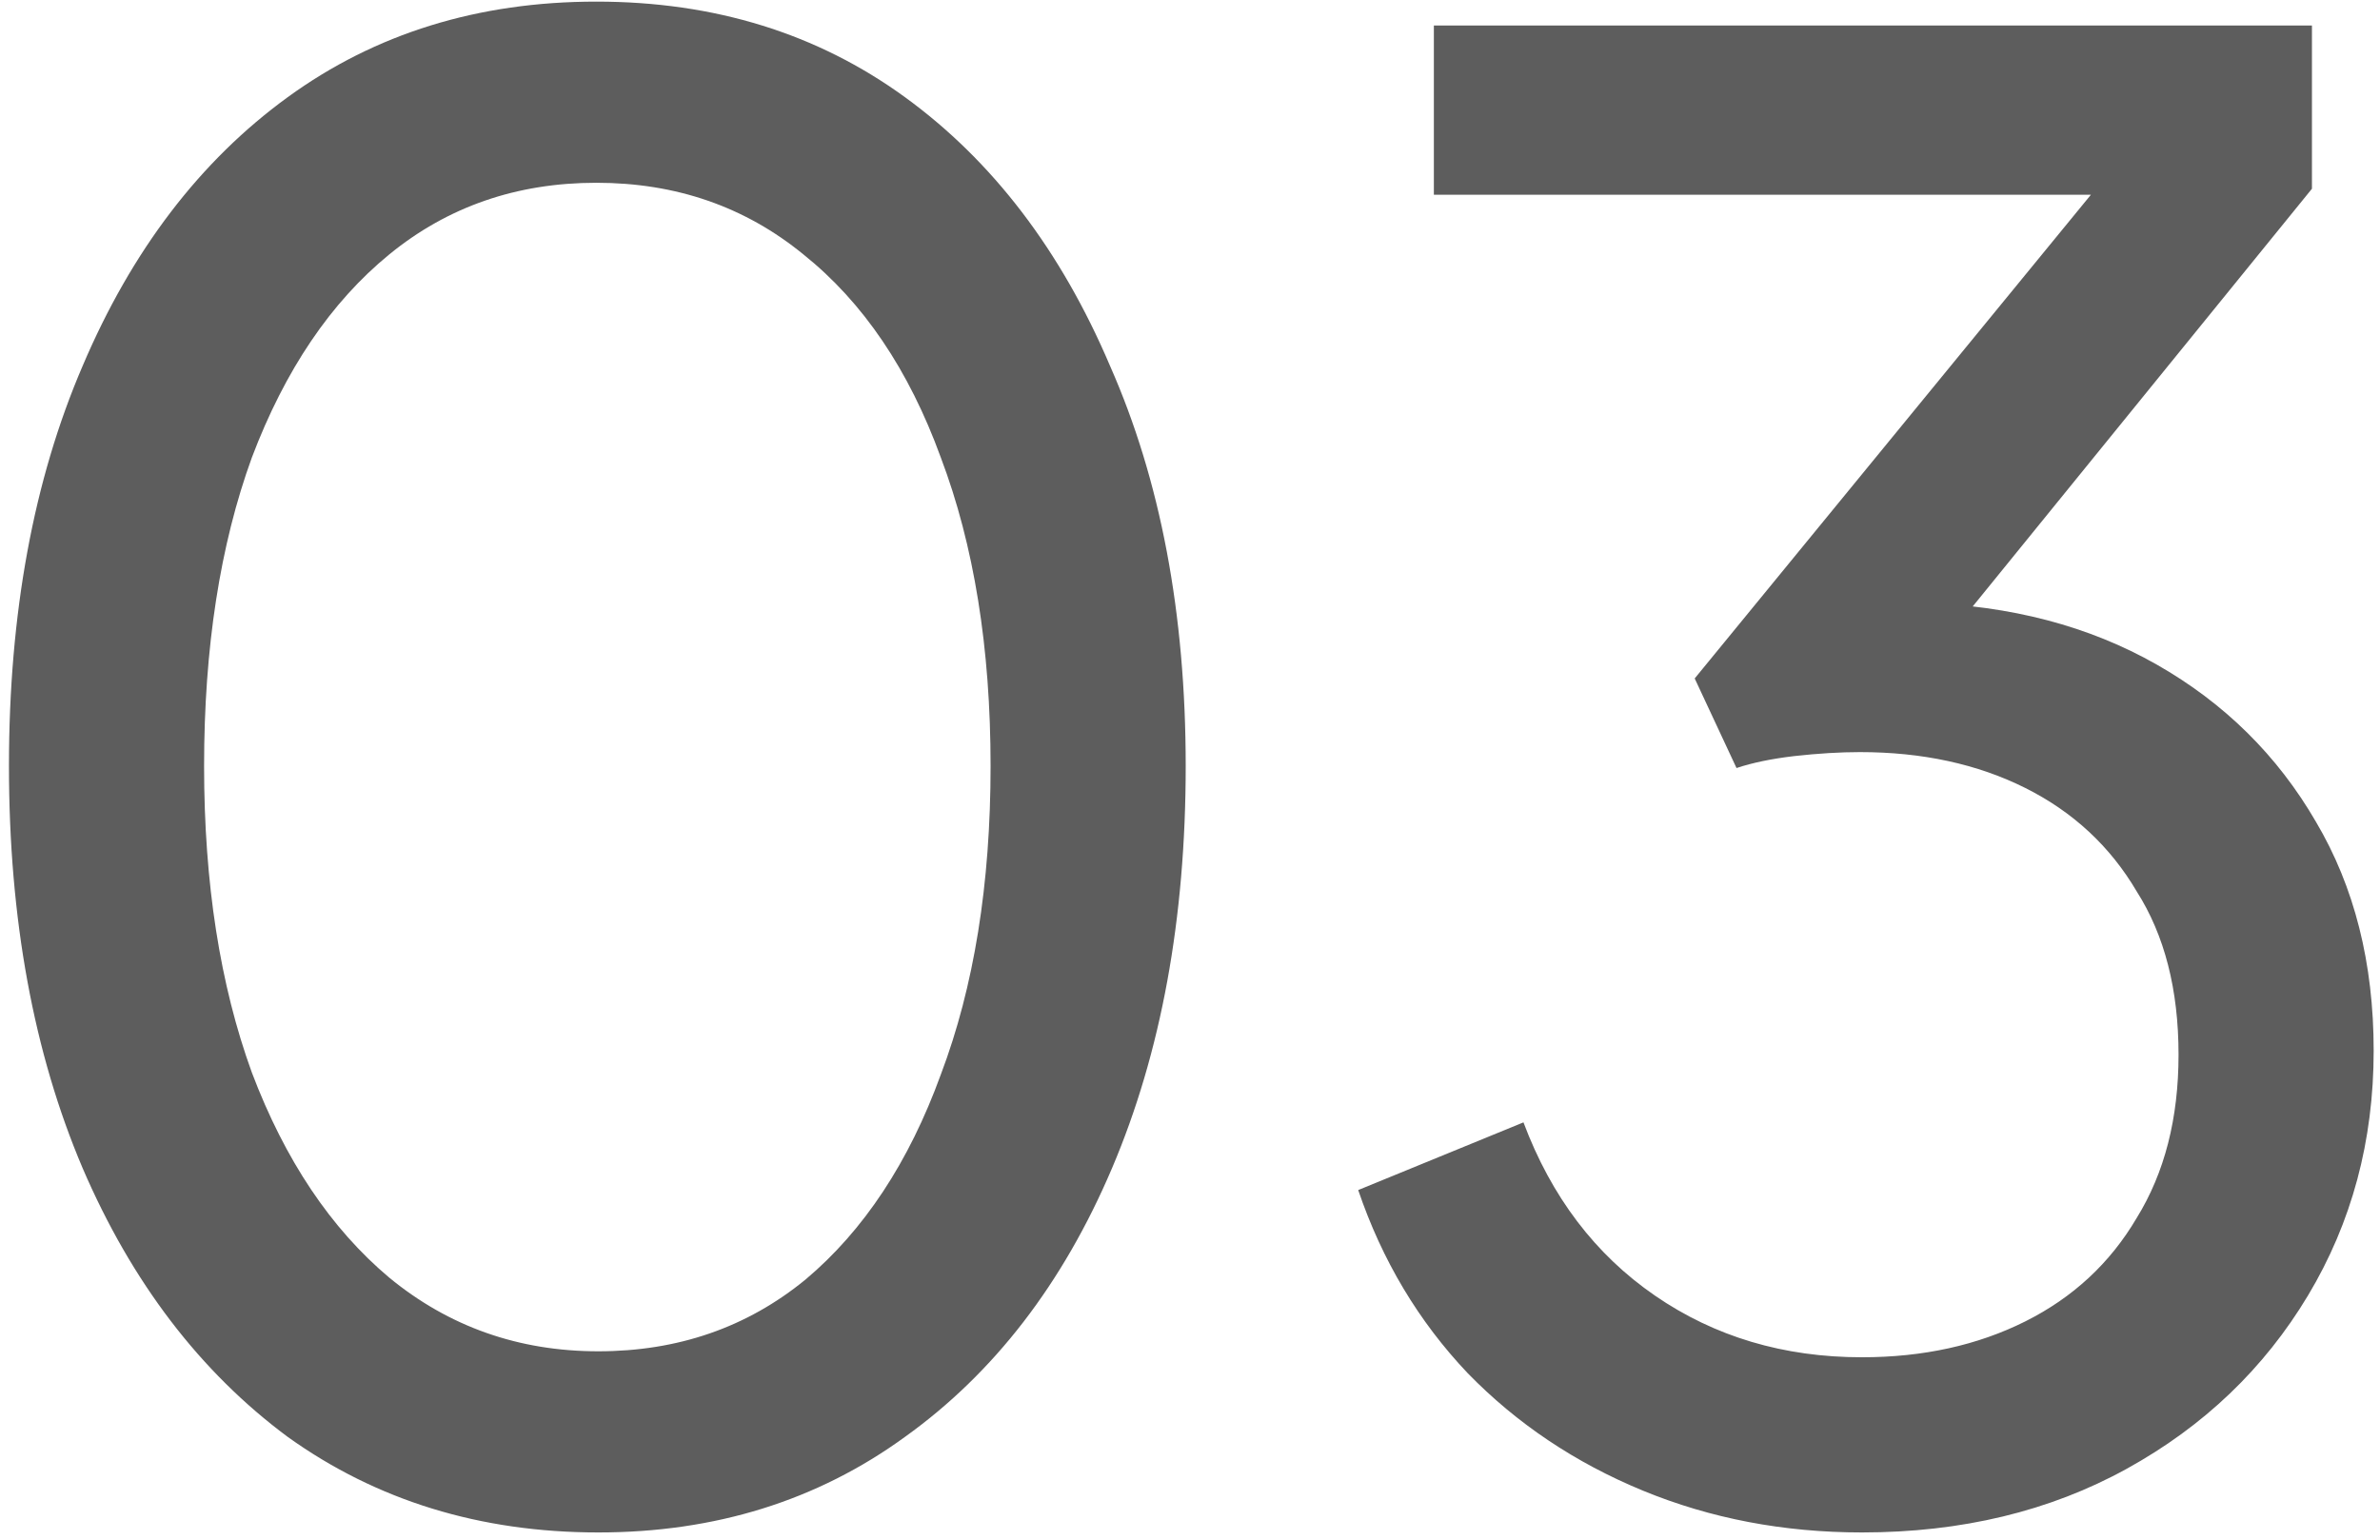<svg xmlns="http://www.w3.org/2000/svg" width="153" height="99" viewBox="0 0 153 99" fill="none"><path d="M38.464 98.536C30.869 98.536 24.213 96.488 18.496 92.392C12.864 88.211 8.469 82.451 5.312 75.112C2.155 67.688 0.576 59.069 0.576 49.256C0.576 39.443 2.155 30.867 5.312 23.528C8.469 16.104 12.864 10.344 18.496 6.248C24.128 2.152 30.741 0.104 38.336 0.104C45.931 0.104 52.544 2.152 58.176 6.248C63.808 10.344 68.203 16.104 71.36 23.528C74.603 30.867 76.224 39.443 76.224 49.256C76.224 59.069 74.645 67.688 71.488 75.112C68.331 82.536 63.893 88.296 58.176 92.392C52.544 96.488 45.973 98.536 38.464 98.536ZM38.464 86.888C43.584 86.888 48.021 85.352 51.776 82.28C55.531 79.123 58.432 74.728 60.48 69.096C62.613 63.464 63.68 56.851 63.68 49.256C63.68 41.661 62.613 35.048 60.48 29.416C58.432 23.784 55.488 19.432 51.648 16.36C47.893 13.288 43.456 11.752 38.336 11.752C33.216 11.752 28.779 13.288 25.024 16.36C21.269 19.432 18.325 23.784 16.192 29.416C14.144 35.048 13.12 41.661 13.12 49.256C13.12 56.765 14.144 63.336 16.192 68.968C18.325 74.6 21.269 78.995 25.024 82.152C28.864 85.309 33.344 86.888 38.464 86.888ZM119.697 98.536C114.662 98.536 109.969 97.64 105.617 95.848C101.265 94.056 97.51 91.539 94.353 88.296C91.196 84.968 88.849 81.043 87.313 76.52L97.937 72.168C99.729 76.947 102.545 80.659 106.385 83.304C110.225 85.949 114.662 87.272 119.697 87.272C123.622 87.272 127.121 86.504 130.193 84.968C133.265 83.432 135.654 81.213 137.361 78.312C139.153 75.411 140.049 71.912 140.049 67.816C140.049 63.635 139.153 60.136 137.361 57.32C135.654 54.419 133.265 52.2 130.193 50.664C127.121 49.128 123.58 48.36 119.569 48.36C118.289 48.36 116.881 48.445 115.345 48.616C113.894 48.787 112.657 49.043 111.633 49.384L108.945 43.624L134.417 12.52H92.177V1.64H148.625V12.136L124.305 42.088L123.537 38.76C129.254 38.931 134.289 40.253 138.641 42.728C142.993 45.203 146.406 48.573 148.881 52.84C151.356 57.021 152.593 61.928 152.593 67.56C152.593 73.363 151.185 78.611 148.369 83.304C145.553 87.997 141.67 91.709 136.721 94.44C131.772 97.171 126.097 98.536 119.697 98.536Z" fill="#5D5D5D"></path></svg>